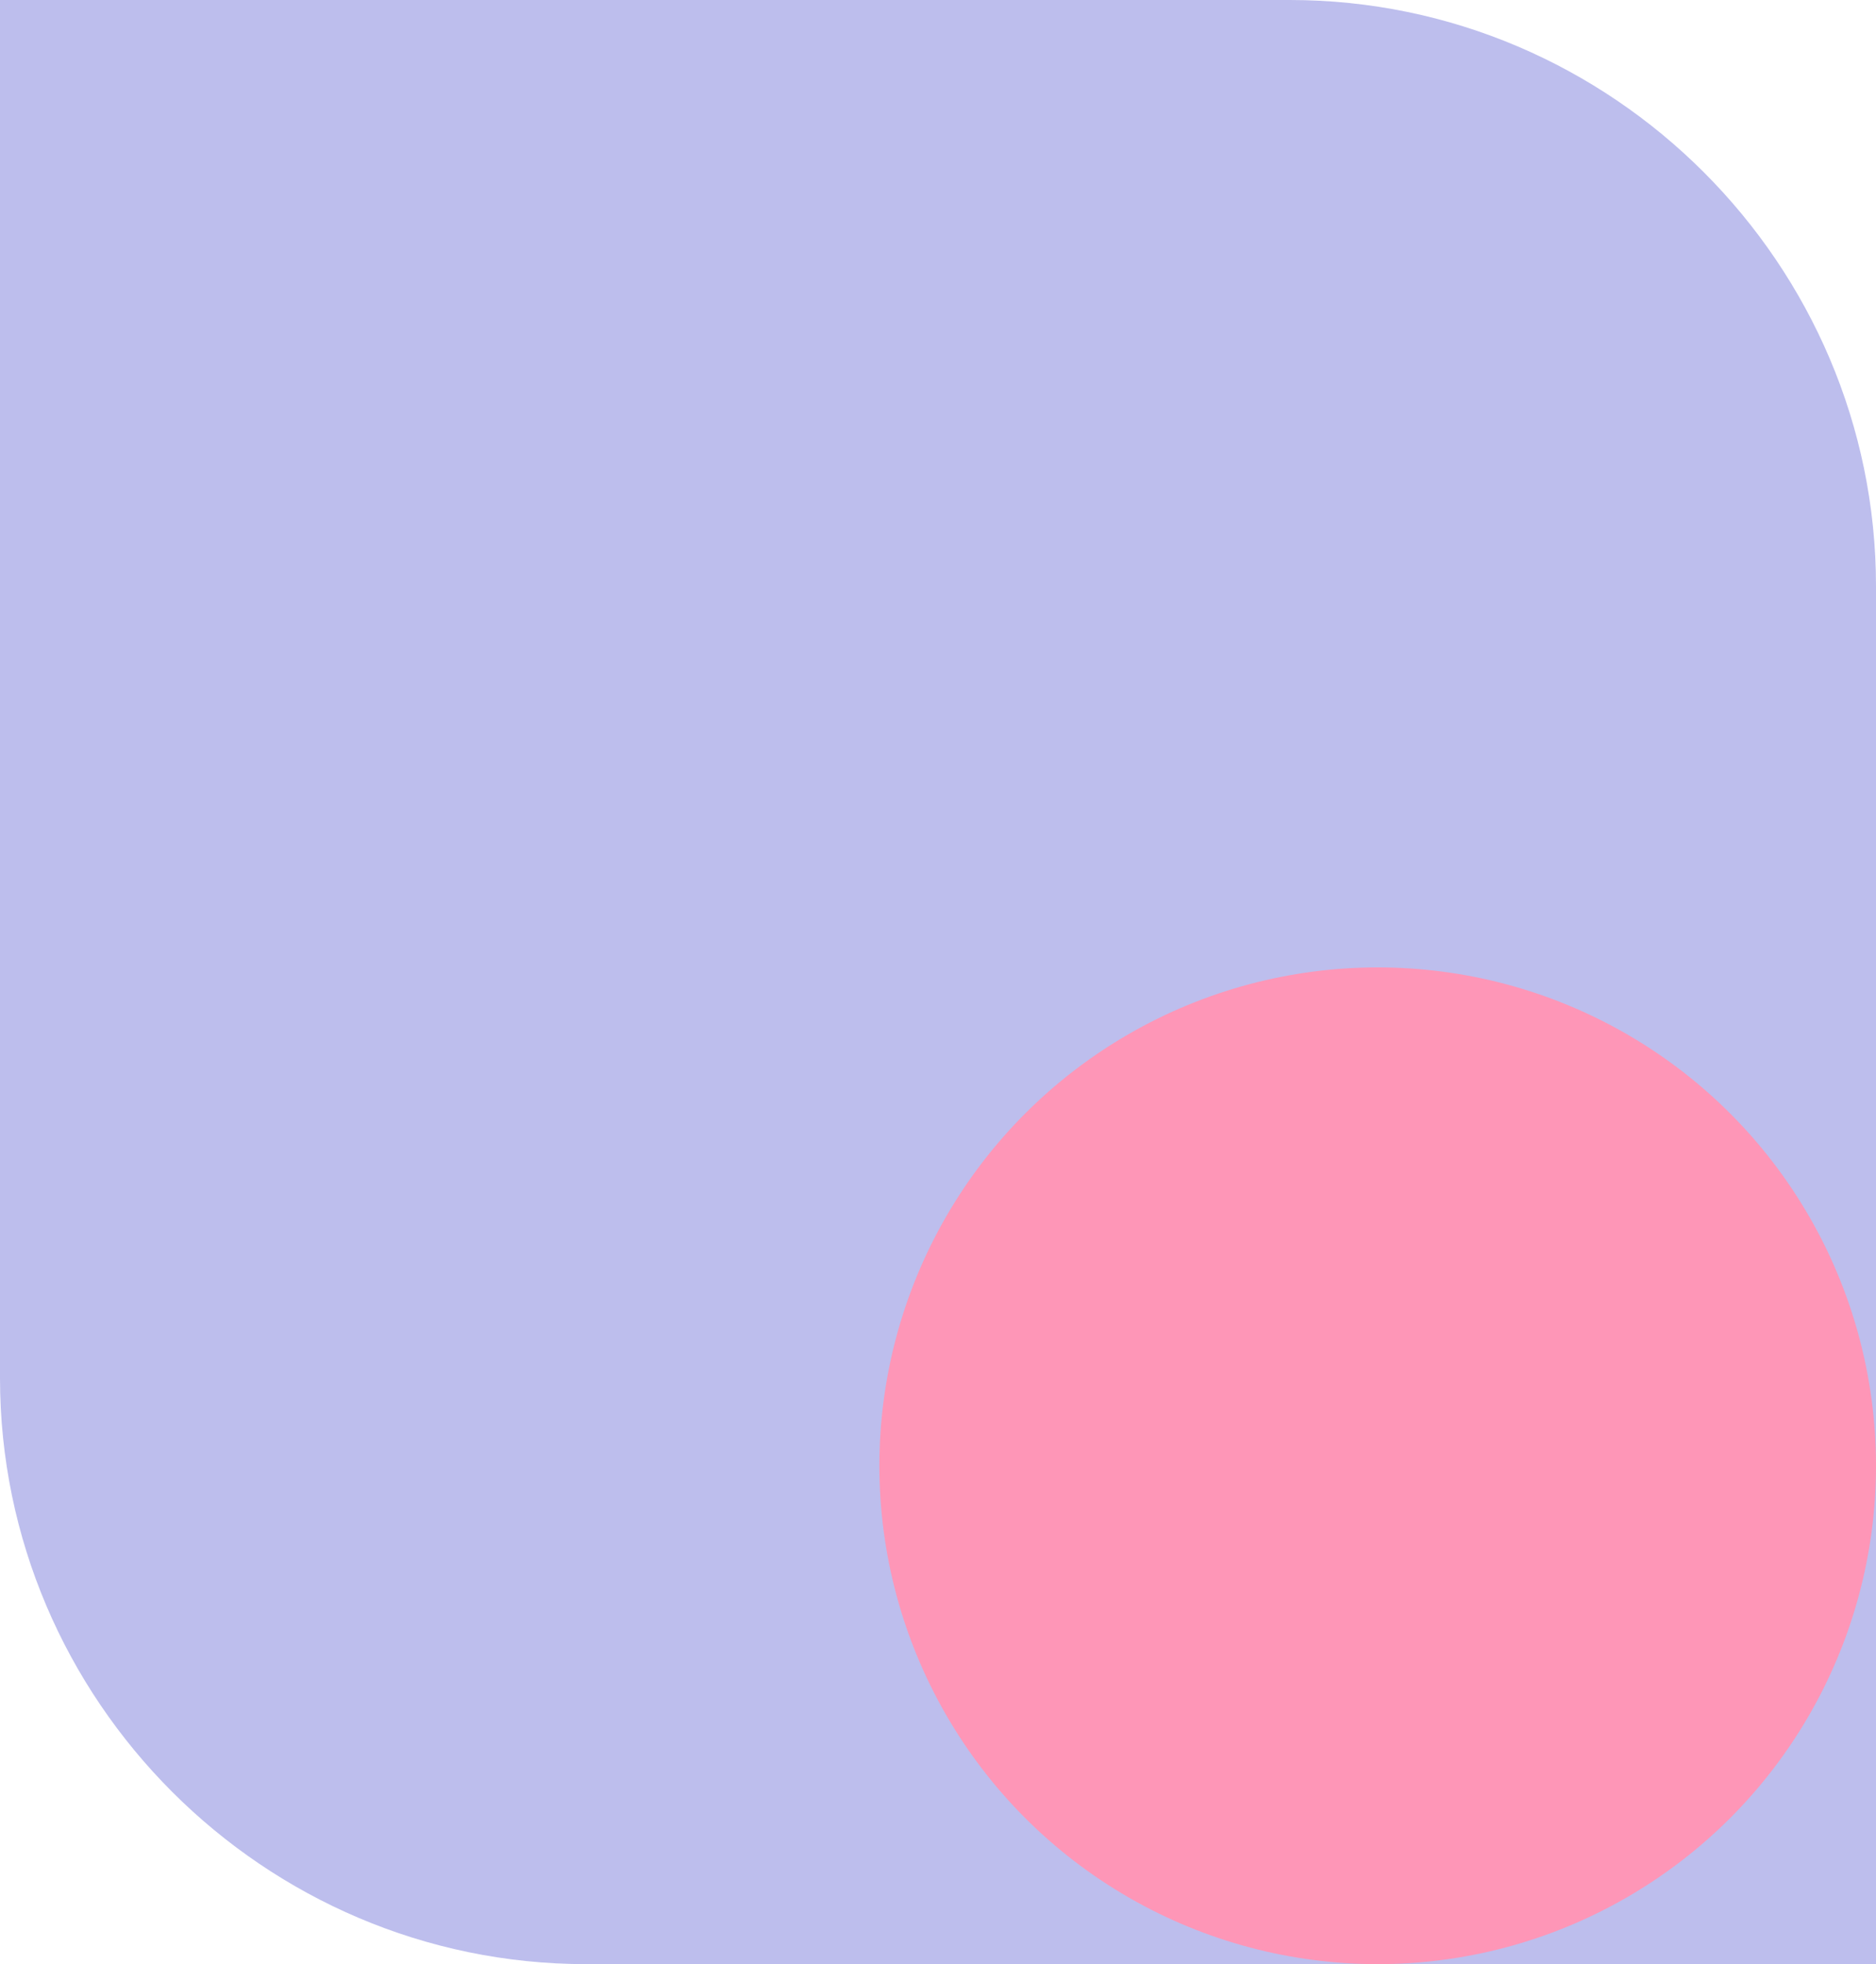 <?xml version="1.0" encoding="utf-8"?>
<!-- Generator: Adobe Illustrator 28.4.1, SVG Export Plug-In . SVG Version: 6.00 Build 0)  -->
<svg version="1.1" id="Layer_1" xmlns="http://www.w3.org/2000/svg" xmlns:xlink="http://www.w3.org/1999/xlink" x="0px" y="0px"
	 viewBox="0 0 64 67" style="enable-background:new 0 0 64 67;" xml:space="preserve">
<style type="text/css">
	.st0{fill:#BDBEED;}
	.st1{fill:#FE96B7;}
</style>
<path class="st0" d="M0,0l0,47c0,11,9,20,20,20h44V20C64,9,55,0,44,0L0,0z"/>
<circle class="st1" cx="47" cy="50" r="17"/>
</svg>
